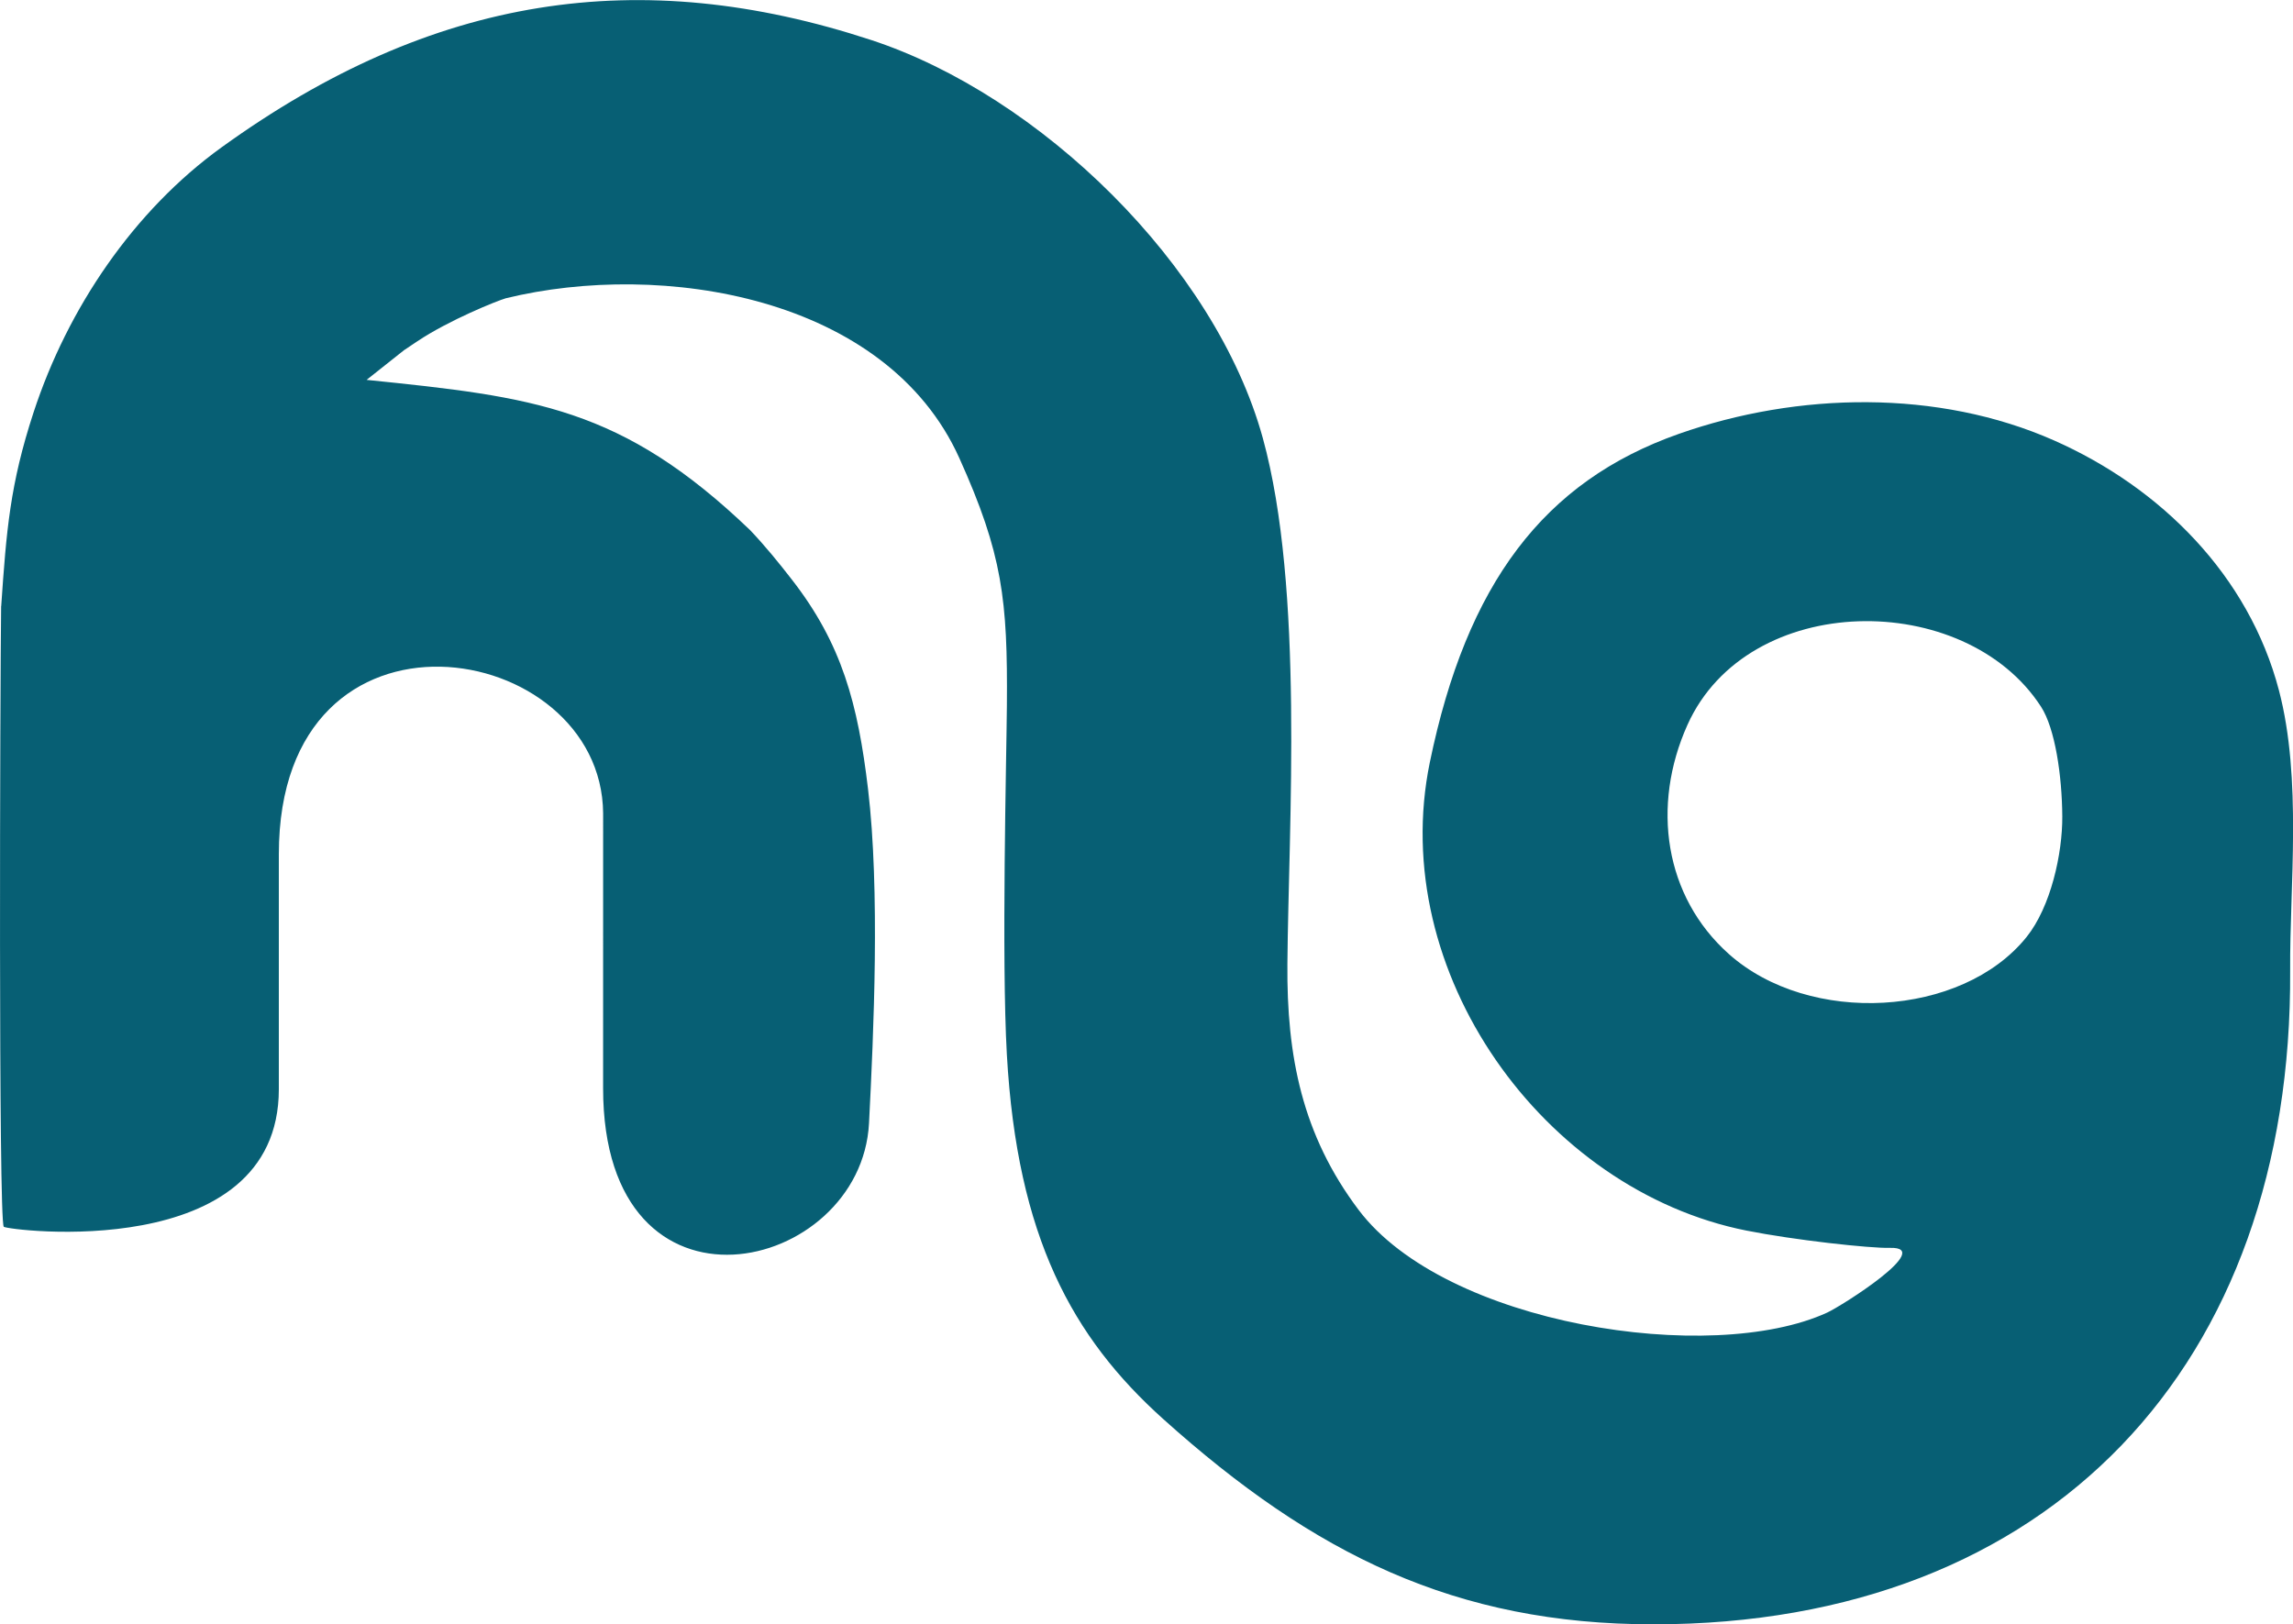 <?xml version="1.0" encoding="utf-8"?>
<svg xmlns="http://www.w3.org/2000/svg" height="60.93mm" style="shape-rendering:geometricPrecision; text-rendering:geometricPrecision; image-rendering:optimizeQuality; fill-rule:evenodd; clip-rule:evenodd" version="1.0" viewBox="0 0 85.852 60.829" width="85.995mm">
 <defs>
  <style type="text/css">
   
    .fil0 {fill:#075F74}
   
  </style>
 </defs>
 <g id="Ebene_x0020_1">
  
  <path class="fil0" d="M75.873 35.095c-2.422,3.007 -8.121,3.331 -11.145,0.631 -2.412,-2.154 -2.909,-5.549 -1.549,-8.578 2.26,-5.034 10.387,-5.087 13.238,-0.684 0.529,0.816 0.787,2.586 0.797,4.109 0.009,1.384 -0.427,3.387 -1.341,4.522zm-75.831 -12.398c-0.039,3.012 -0.104,23.019 0.099,23.245 0.115,0.128 10.299,1.429 10.299,-5.156l-0 -8.799c0,-10.118 12.093,-8.092 12.142,-1.526l-0.001 10.292c-0.001,9.223 9.666,6.958 9.956,1.308 0.174,-3.386 0.416,-8.72 -0.038,-12.523 -0.379,-3.176 -0.972,-5.42 -2.851,-7.833 -0.484,-0.622 -0.977,-1.235 -1.563,-1.852 -4.813,-4.612 -8.1,-4.986 -14.359,-5.627l1.403 -1.113 0.489 -0.327c1.201,-0.804 3.002,-1.524 3.32,-1.616 5.834,-1.425 14.246,-0.086 16.98,5.984 1.618,3.593 1.813,5.308 1.781,9.265 -0.016,1.991 -0.205,9.464 -0.001,13.075 0.386,6.836 2.453,10.592 5.852,13.646 5.65,5.076 10.958,7.69 18.357,7.69 14.867,0 23.932,-9.727 23.839,-24.495 -0.02,-3.135 0.45,-7.17 -0.42,-10.482 -1.132,-4.313 -4.435,-7.595 -8.414,-9.356 -4.35,-1.926 -9.603,-1.816 -14.053,-0.249 -5.071,1.785 -7.947,5.622 -9.324,12.297 -1.623,7.862 4.261,16.028 11.85,17.539 1.793,0.357 4.638,0.669 5.377,0.648 1.696,-0.046 -1.79,2.166 -2.353,2.425 -4.336,1.99 -14.29,0.468 -17.542,-3.848 -2.114,-2.806 -2.695,-5.756 -2.666,-9.211 0.045,-5.191 0.63,-14.063 -0.92,-19.691 -1.786,-6.485 -8.362,-12.841 -14.663,-14.908 -8.664,-2.844 -16.405,-1.698 -24.323,4.019 -3.288,2.374 -5.76,6.021 -7.038,9.924 -0.885,2.701 -1.018,4.432 -1.212,7.259z"/>
 </g>
</svg>